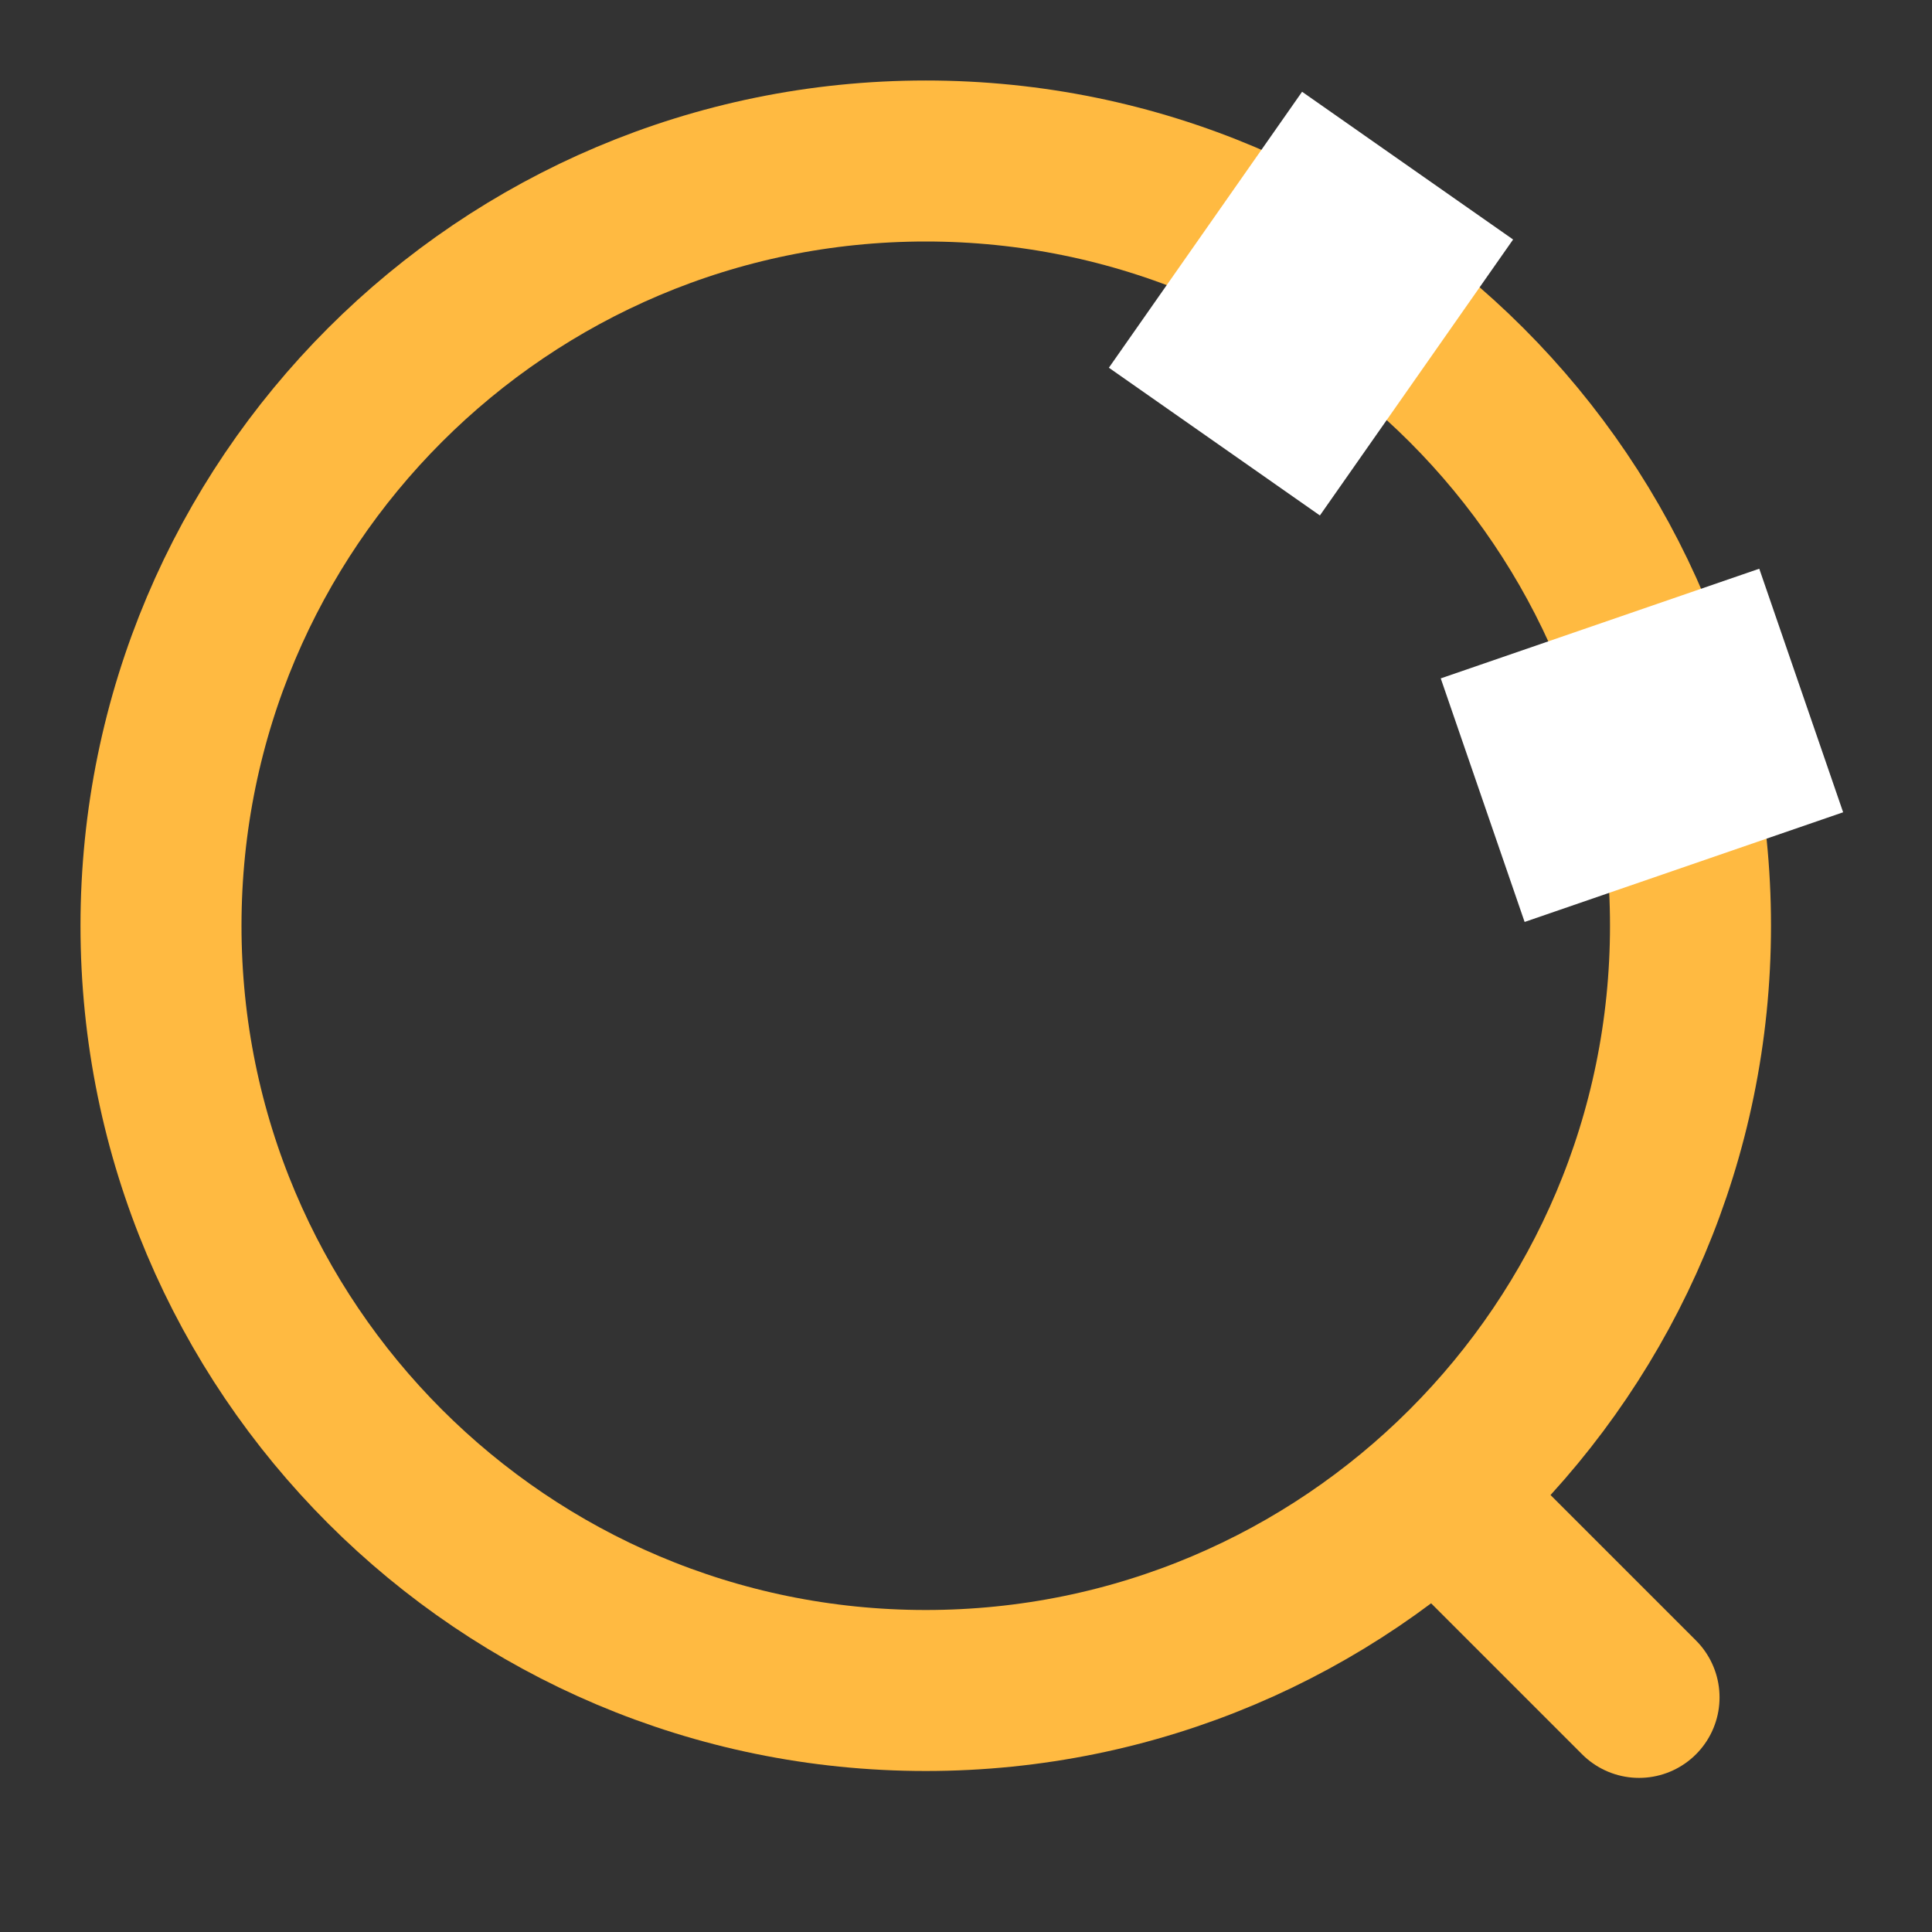 <svg width="30" height="30" viewBox="0 0 30 30" fill="none" xmlns="http://www.w3.org/2000/svg">
<rect x="0" y="0" width="30" height="30" fill="#333333" stroke="none"/>
<path d="M14.375 26.25C20.933 26.25 26.25 20.933 26.25 14.375C26.25 7.817 20.933 2.5 14.375 2.5C7.817 2.5 2.5 7.817 2.5 14.375C2.5 20.933 7.817 26.25 14.375 26.25Z" stroke="#FFBA41" stroke-width="2.5" stroke-linecap="round" stroke-linejoin="round"/>
<path d="M25.451 26.357L22.951 23.857" stroke="#FFBA41" stroke-width="2.5" stroke-linecap="round" stroke-linejoin="round"/>
<path d="M18.857 6.857L21.857 2.572" stroke="white" stroke-width="4"/>
<path d="M23.023 12.425L27.969 10.722" stroke="white" stroke-width="4"/>
</svg>
